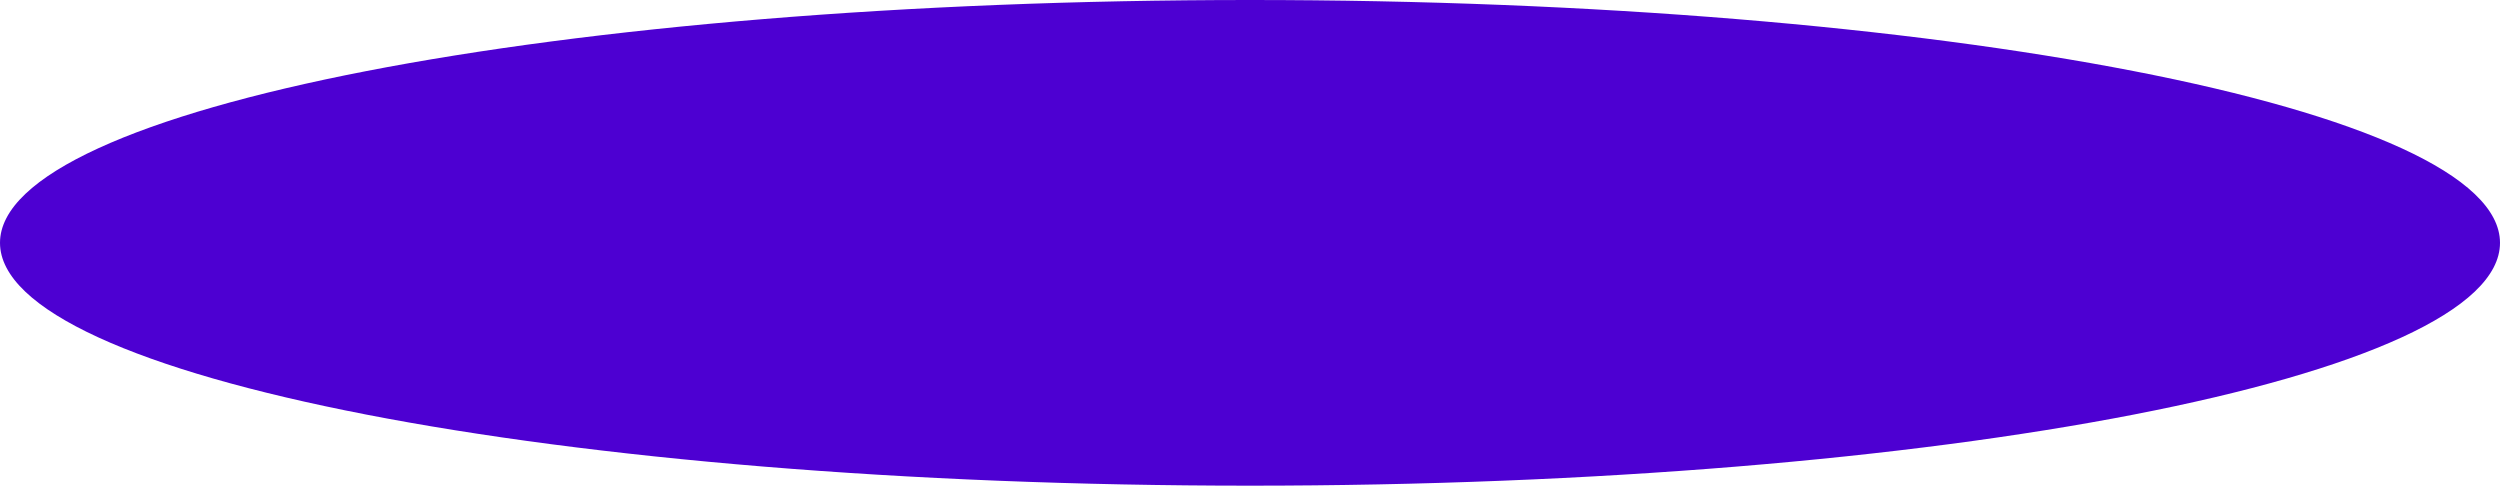 <?xml version="1.0" encoding="UTF-8"?> <svg xmlns="http://www.w3.org/2000/svg" viewBox="0 0 314.00 61.00" data-guides="{&quot;vertical&quot;:[],&quot;horizontal&quot;:[]}"><defs></defs><path fill="#4D00D2" stroke="none" fill-opacity="1" stroke-width="1" stroke-opacity="1" cx="157" cy="30.5" rx="157" ry="30.5" title="Ellipse 1" d="M157 0C243.709 0 314 13.655 314 30.5C314 47.345 243.709 61 157 61C70.291 61 0 47.345 0 30.5C0 13.655 70.291 0 157 0Z" id="tSvg10e3cbb11a4" style="transform-origin: 157px 30.5px;"></path></svg> 